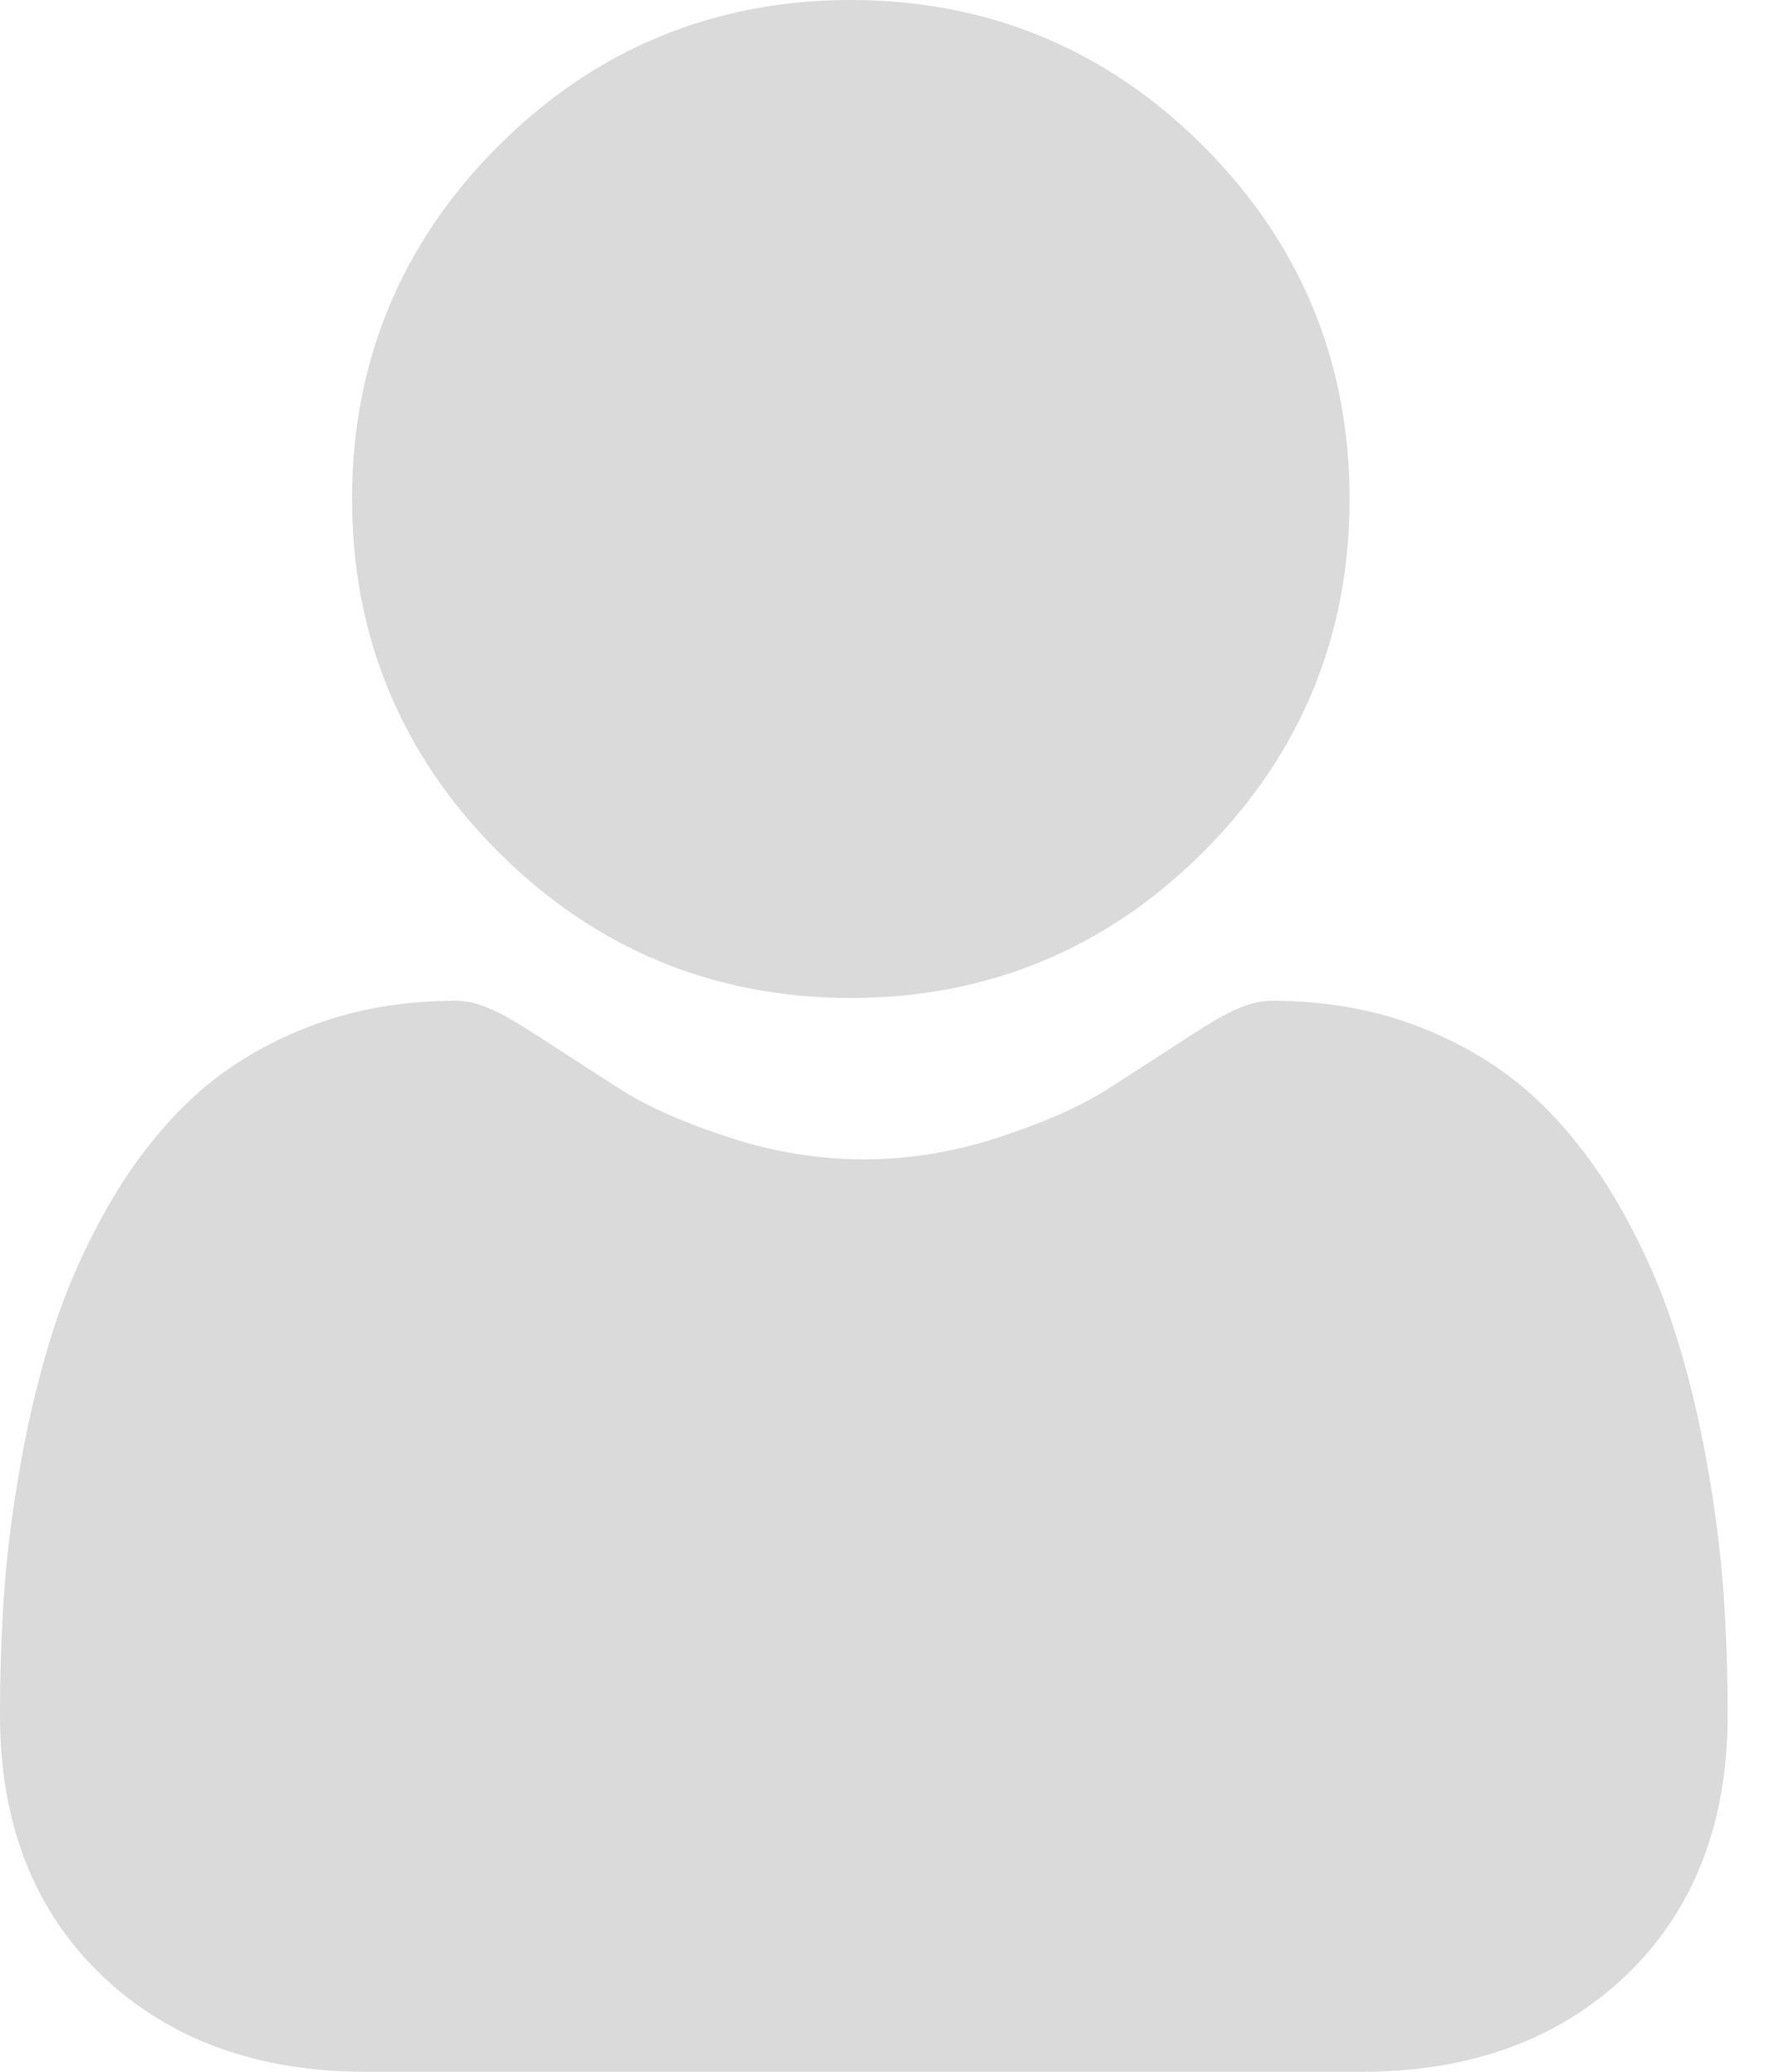 <?xml version="1.0" encoding="UTF-8"?>
<svg width="18px" height="21px" viewBox="0 0 18 21" version="1.1" xmlns="http://www.w3.org/2000/svg" xmlns:xlink="http://www.w3.org/1999/xlink">
    <!-- Generator: sketchtool 62 (101010) - https://sketch.com -->
    <title>40BC8655-3891-4EF7-AEEE-BA15A135E3E4</title>
    <desc>Created with sketchtool.</desc>
    <g id="Page-1" stroke="none" stroke-width="1" fill="none" fill-rule="evenodd">
        <g id="Register-page" transform="translate(-795, -555)" fill="#DADADA" fill-rule="nonzero">
            <g id="Group" transform="translate(152, 203)">
                <g id="user" transform="translate(643, 352)">
                    <path d="M8.628,10.116 C10.017,10.116 11.221,9.617 12.204,8.634 C13.187,7.651 13.686,6.448 13.686,5.058 C13.686,3.668 13.187,2.465 12.204,1.482 C11.22,0.498 10.017,0 8.628,0 C7.238,0 6.035,0.498 5.051,1.482 C4.068,2.465 3.57,3.668 3.57,5.058 C3.57,6.448 4.068,7.651 5.052,8.634 C6.035,9.617 7.238,10.116 8.628,10.116 Z" id="Path"></path>
                    <path d="M17.478,16.148 C17.45,15.739 17.392,15.292 17.308,14.821 C17.223,14.346 17.113,13.897 16.981,13.487 C16.846,13.063 16.661,12.644 16.433,12.243 C16.196,11.826 15.918,11.463 15.606,11.165 C15.28,10.853 14.88,10.602 14.418,10.418 C13.957,10.236 13.447,10.144 12.901,10.144 C12.687,10.144 12.48,10.232 12.079,10.493 C11.833,10.653 11.545,10.839 11.223,11.045 C10.948,11.22 10.575,11.384 10.115,11.533 C9.666,11.678 9.21,11.752 8.76,11.752 C8.31,11.752 7.854,11.678 7.404,11.533 C6.944,11.384 6.572,11.22 6.297,11.045 C5.978,10.841 5.69,10.655 5.44,10.492 C5.04,10.232 4.832,10.144 4.618,10.144 C4.072,10.144 3.562,10.236 3.102,10.419 C2.64,10.601 2.24,10.852 1.913,11.165 C1.602,11.464 1.323,11.826 1.087,12.243 C0.859,12.644 0.674,13.063 0.538,13.487 C0.407,13.897 0.297,14.346 0.212,14.821 C0.128,15.292 0.07,15.738 0.042,16.148 C0.014,16.55 0,16.967 0,17.389 C0,18.485 0.348,19.372 1.036,20.027 C1.714,20.673 2.612,21 3.704,21 L13.816,21 C14.908,21 15.806,20.673 16.485,20.027 C17.172,19.373 17.52,18.485 17.52,17.388 C17.52,16.965 17.506,16.548 17.478,16.148 L17.478,16.148 Z" id="Path"></path>
                </g>
            </g>
        </g>
    </g>
</svg>